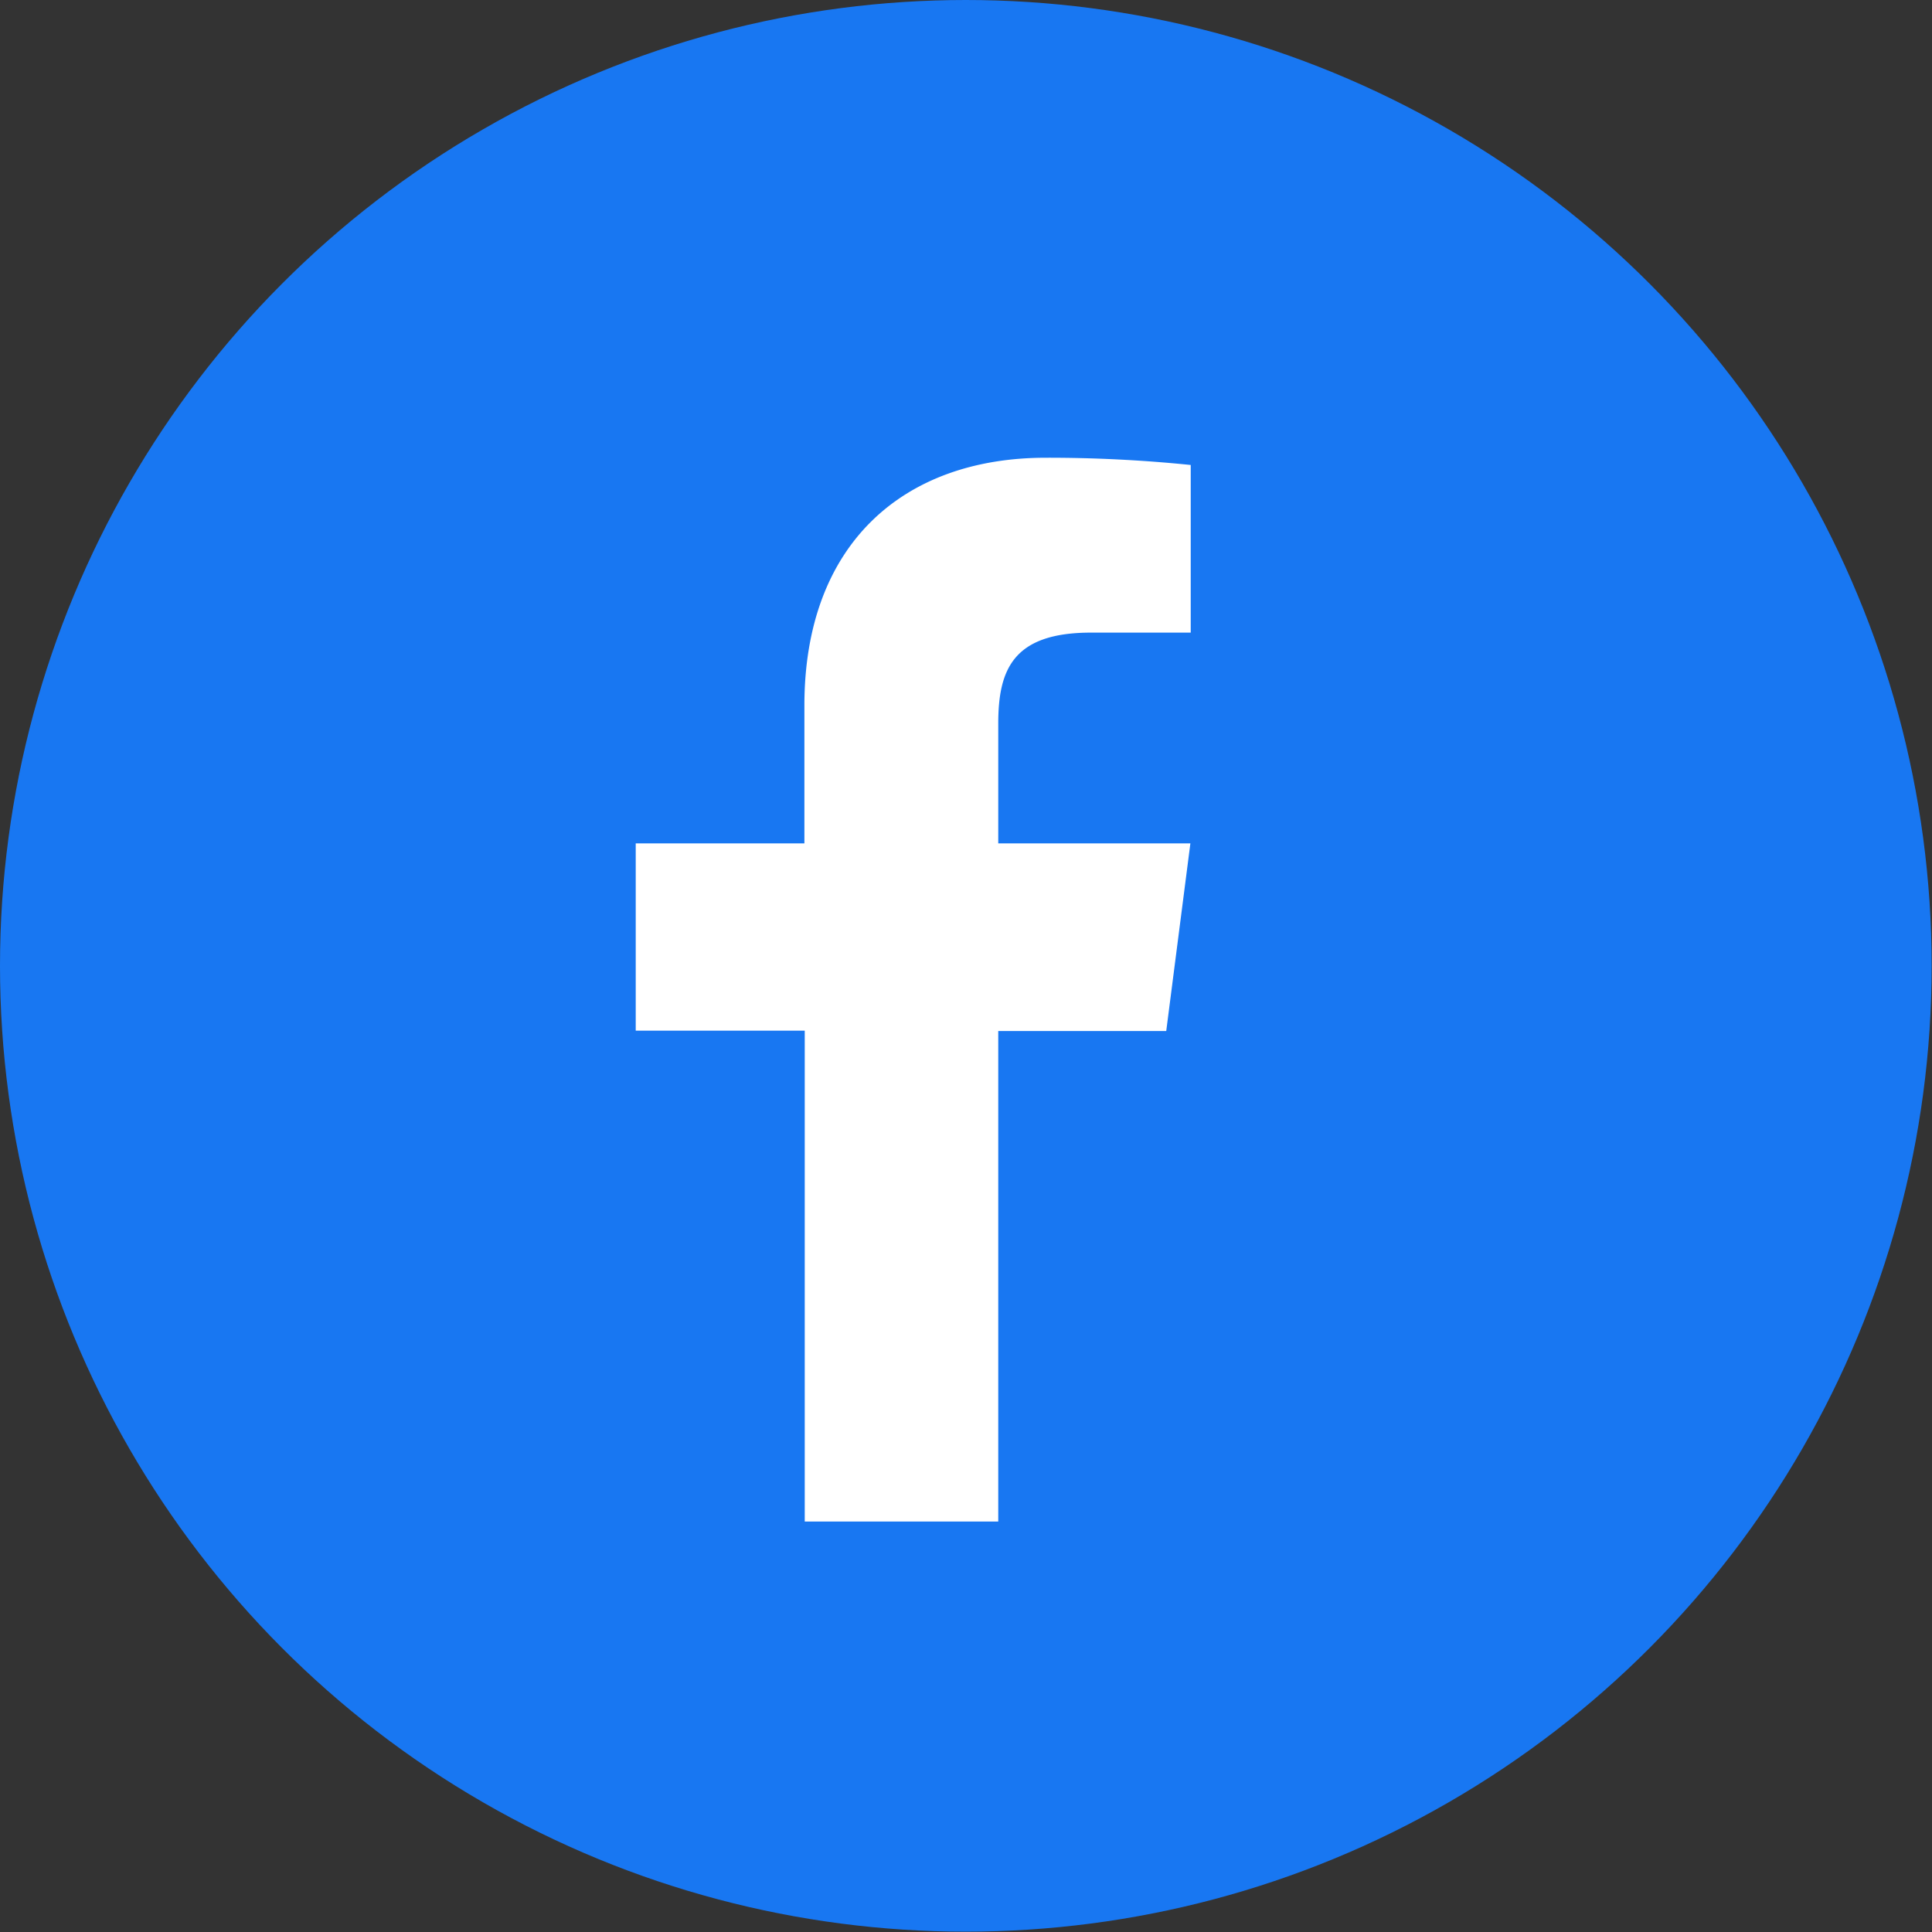 <svg xmlns="http://www.w3.org/2000/svg" width="56.01" height="56.01" viewBox="0 0 56.01 56.01"><rect x="0" y="0" width="56.01" height="56.01" fill="#333333" stroke="none"/><defs><style>.cls-1{fill:#1877f2;}.cls-2{fill:#fff;}</style></defs><title>icon_facebook</title><g id="レイヤー_2" data-name="レイヤー 2"><g id="サイドメニュー"><circle class="cls-1" cx="28" cy="28" r="28"/><path class="cls-2" d="M23.33,44.11V29.88h-4.9V24.45h4.89v-4c0-4.65,2.84-7.18,7-7.18a40.83,40.83,0,0,1,4.2.21v4.86H31.63c-2.26,0-2.69,1.07-2.69,2.64v3.47h5.57l-.7,5.44H28.94V44.11Z"/></g></g></svg>